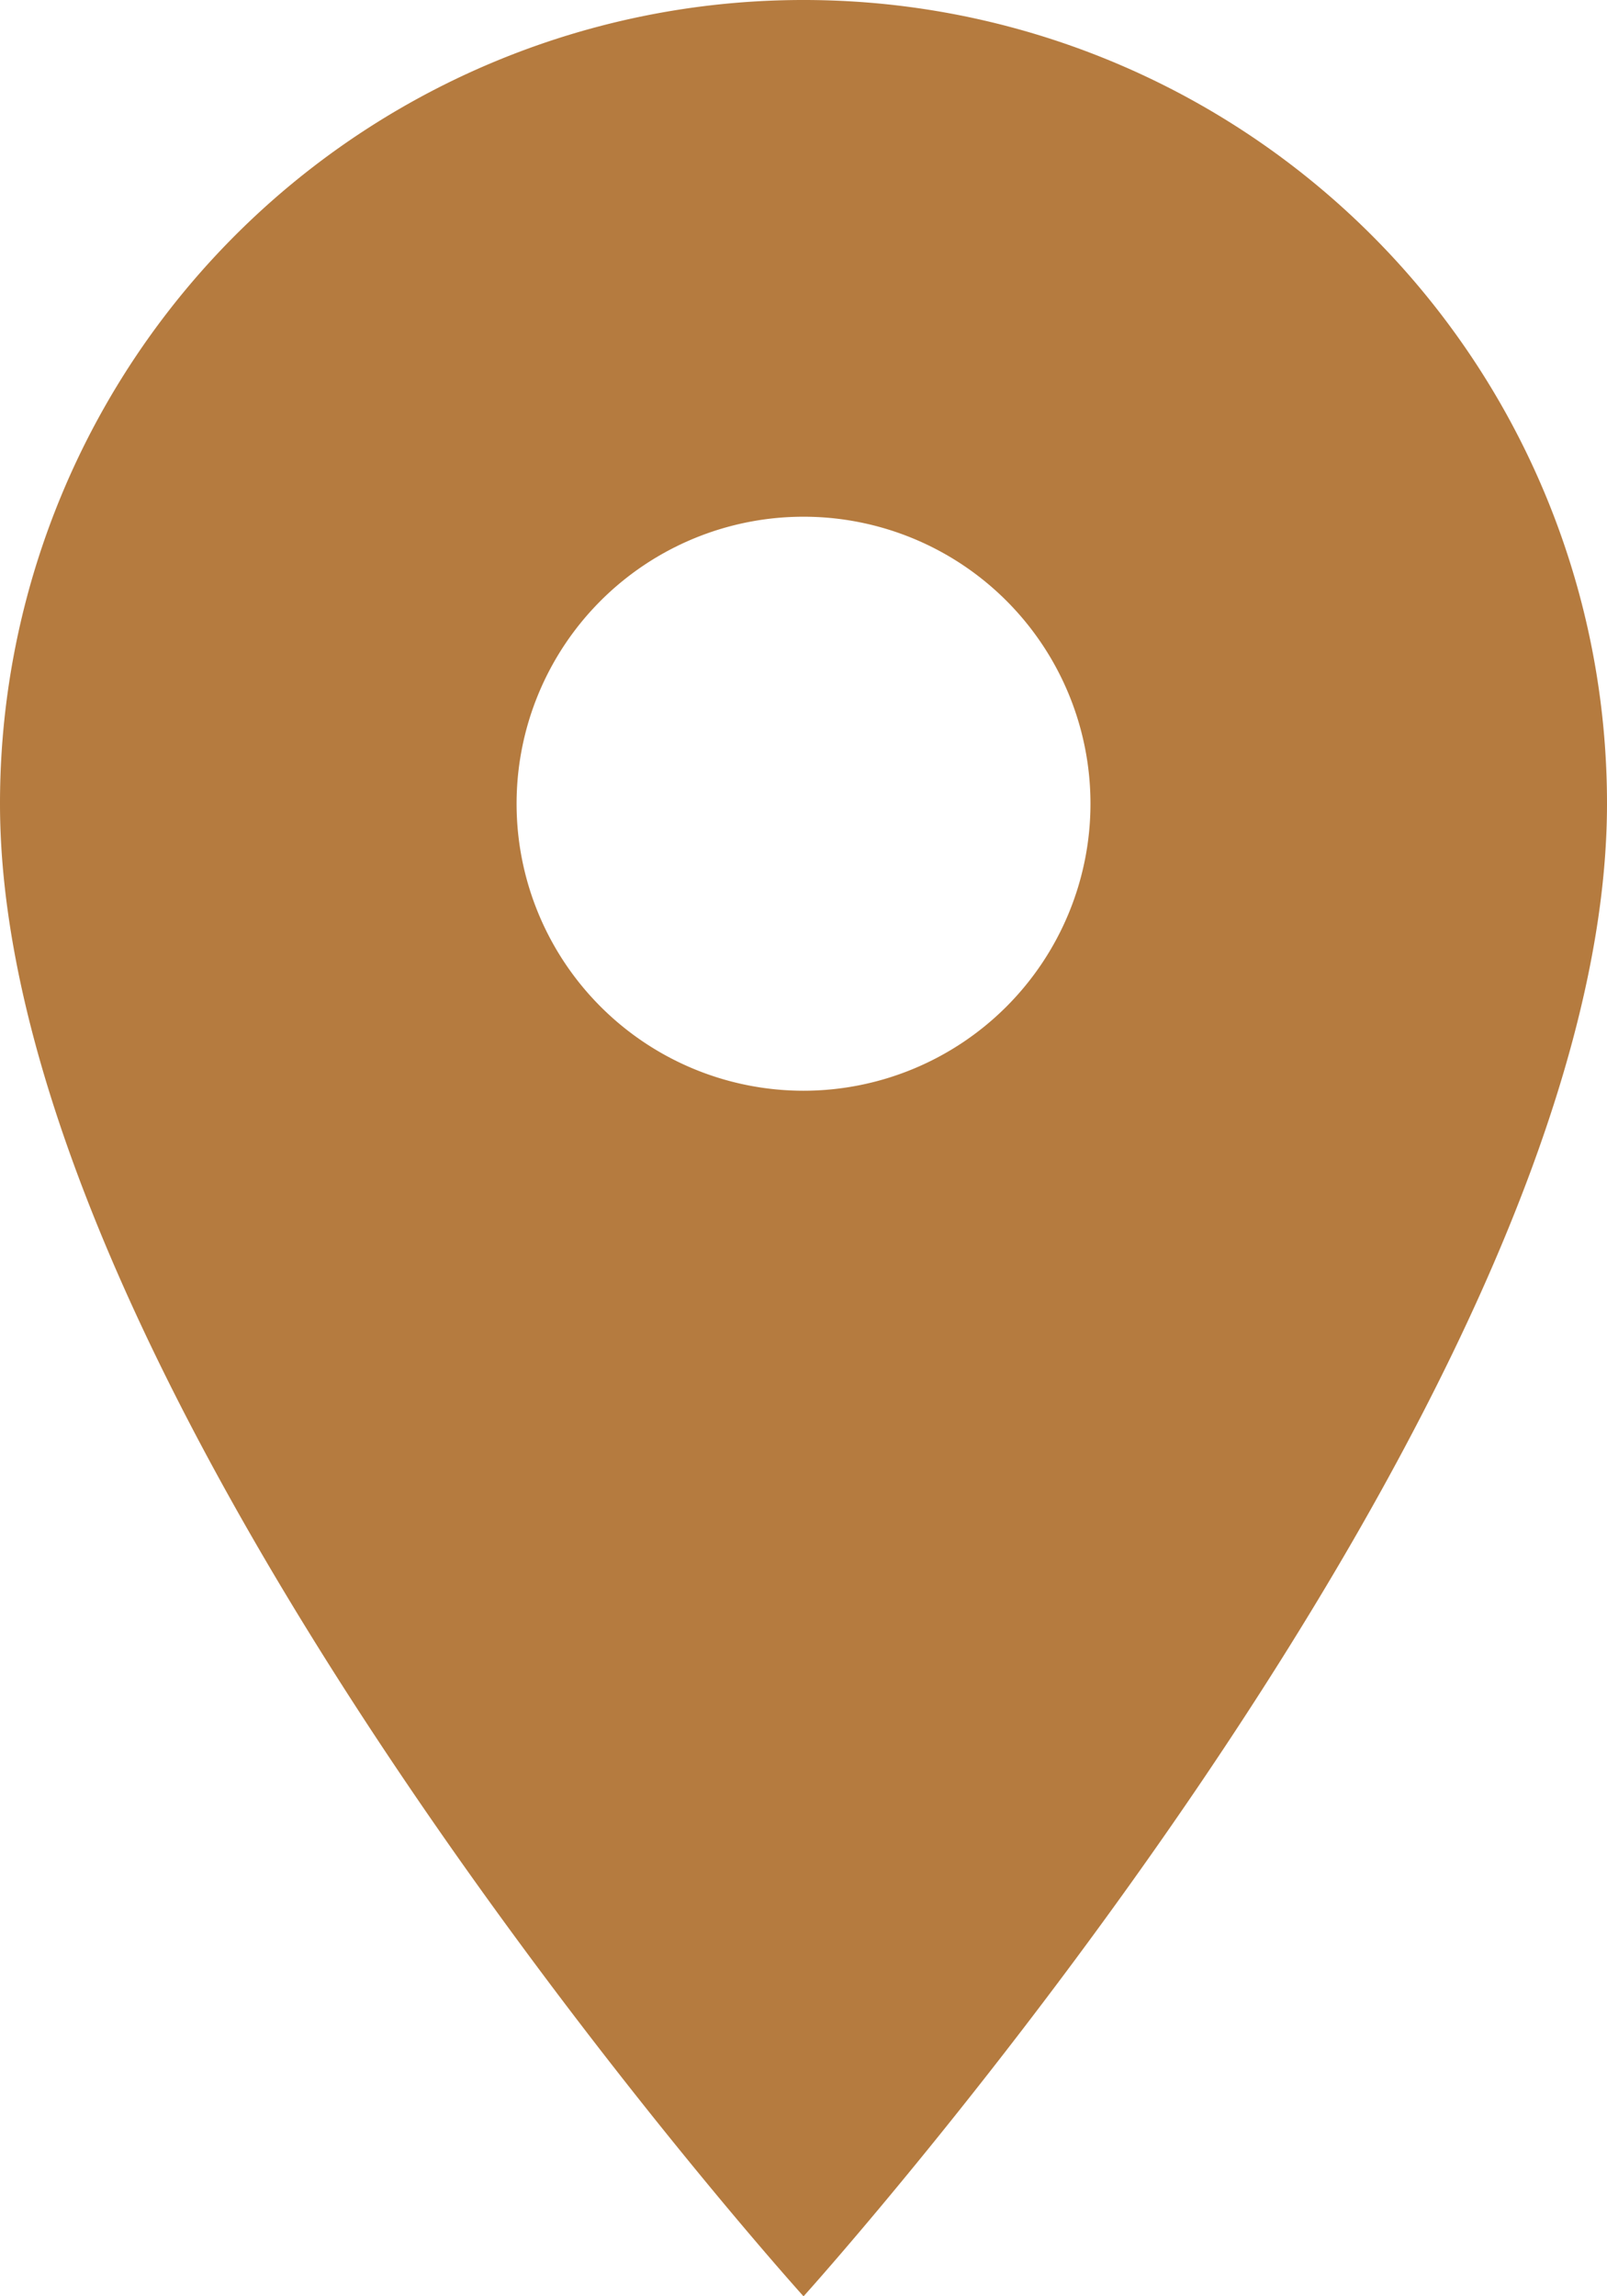 <svg xmlns="http://www.w3.org/2000/svg" width="27.011" height="38.587" viewBox="0 0 27.011 38.587">
  <path id="Icon_material-location-on" data-name="Icon material-location-on" d="M21.006,3A13.5,13.5,0,0,0,7.5,16.506c0,10.129,13.506,25.082,13.506,25.082S34.511,26.635,34.511,16.506A13.5,13.5,0,0,0,21.006,3Zm0,18.329a4.823,4.823,0,1,1,4.823-4.823A4.825,4.825,0,0,1,21.006,21.329Z" transform="translate(-7.5 -3)" fill="#b57b3f"/>
</svg>
